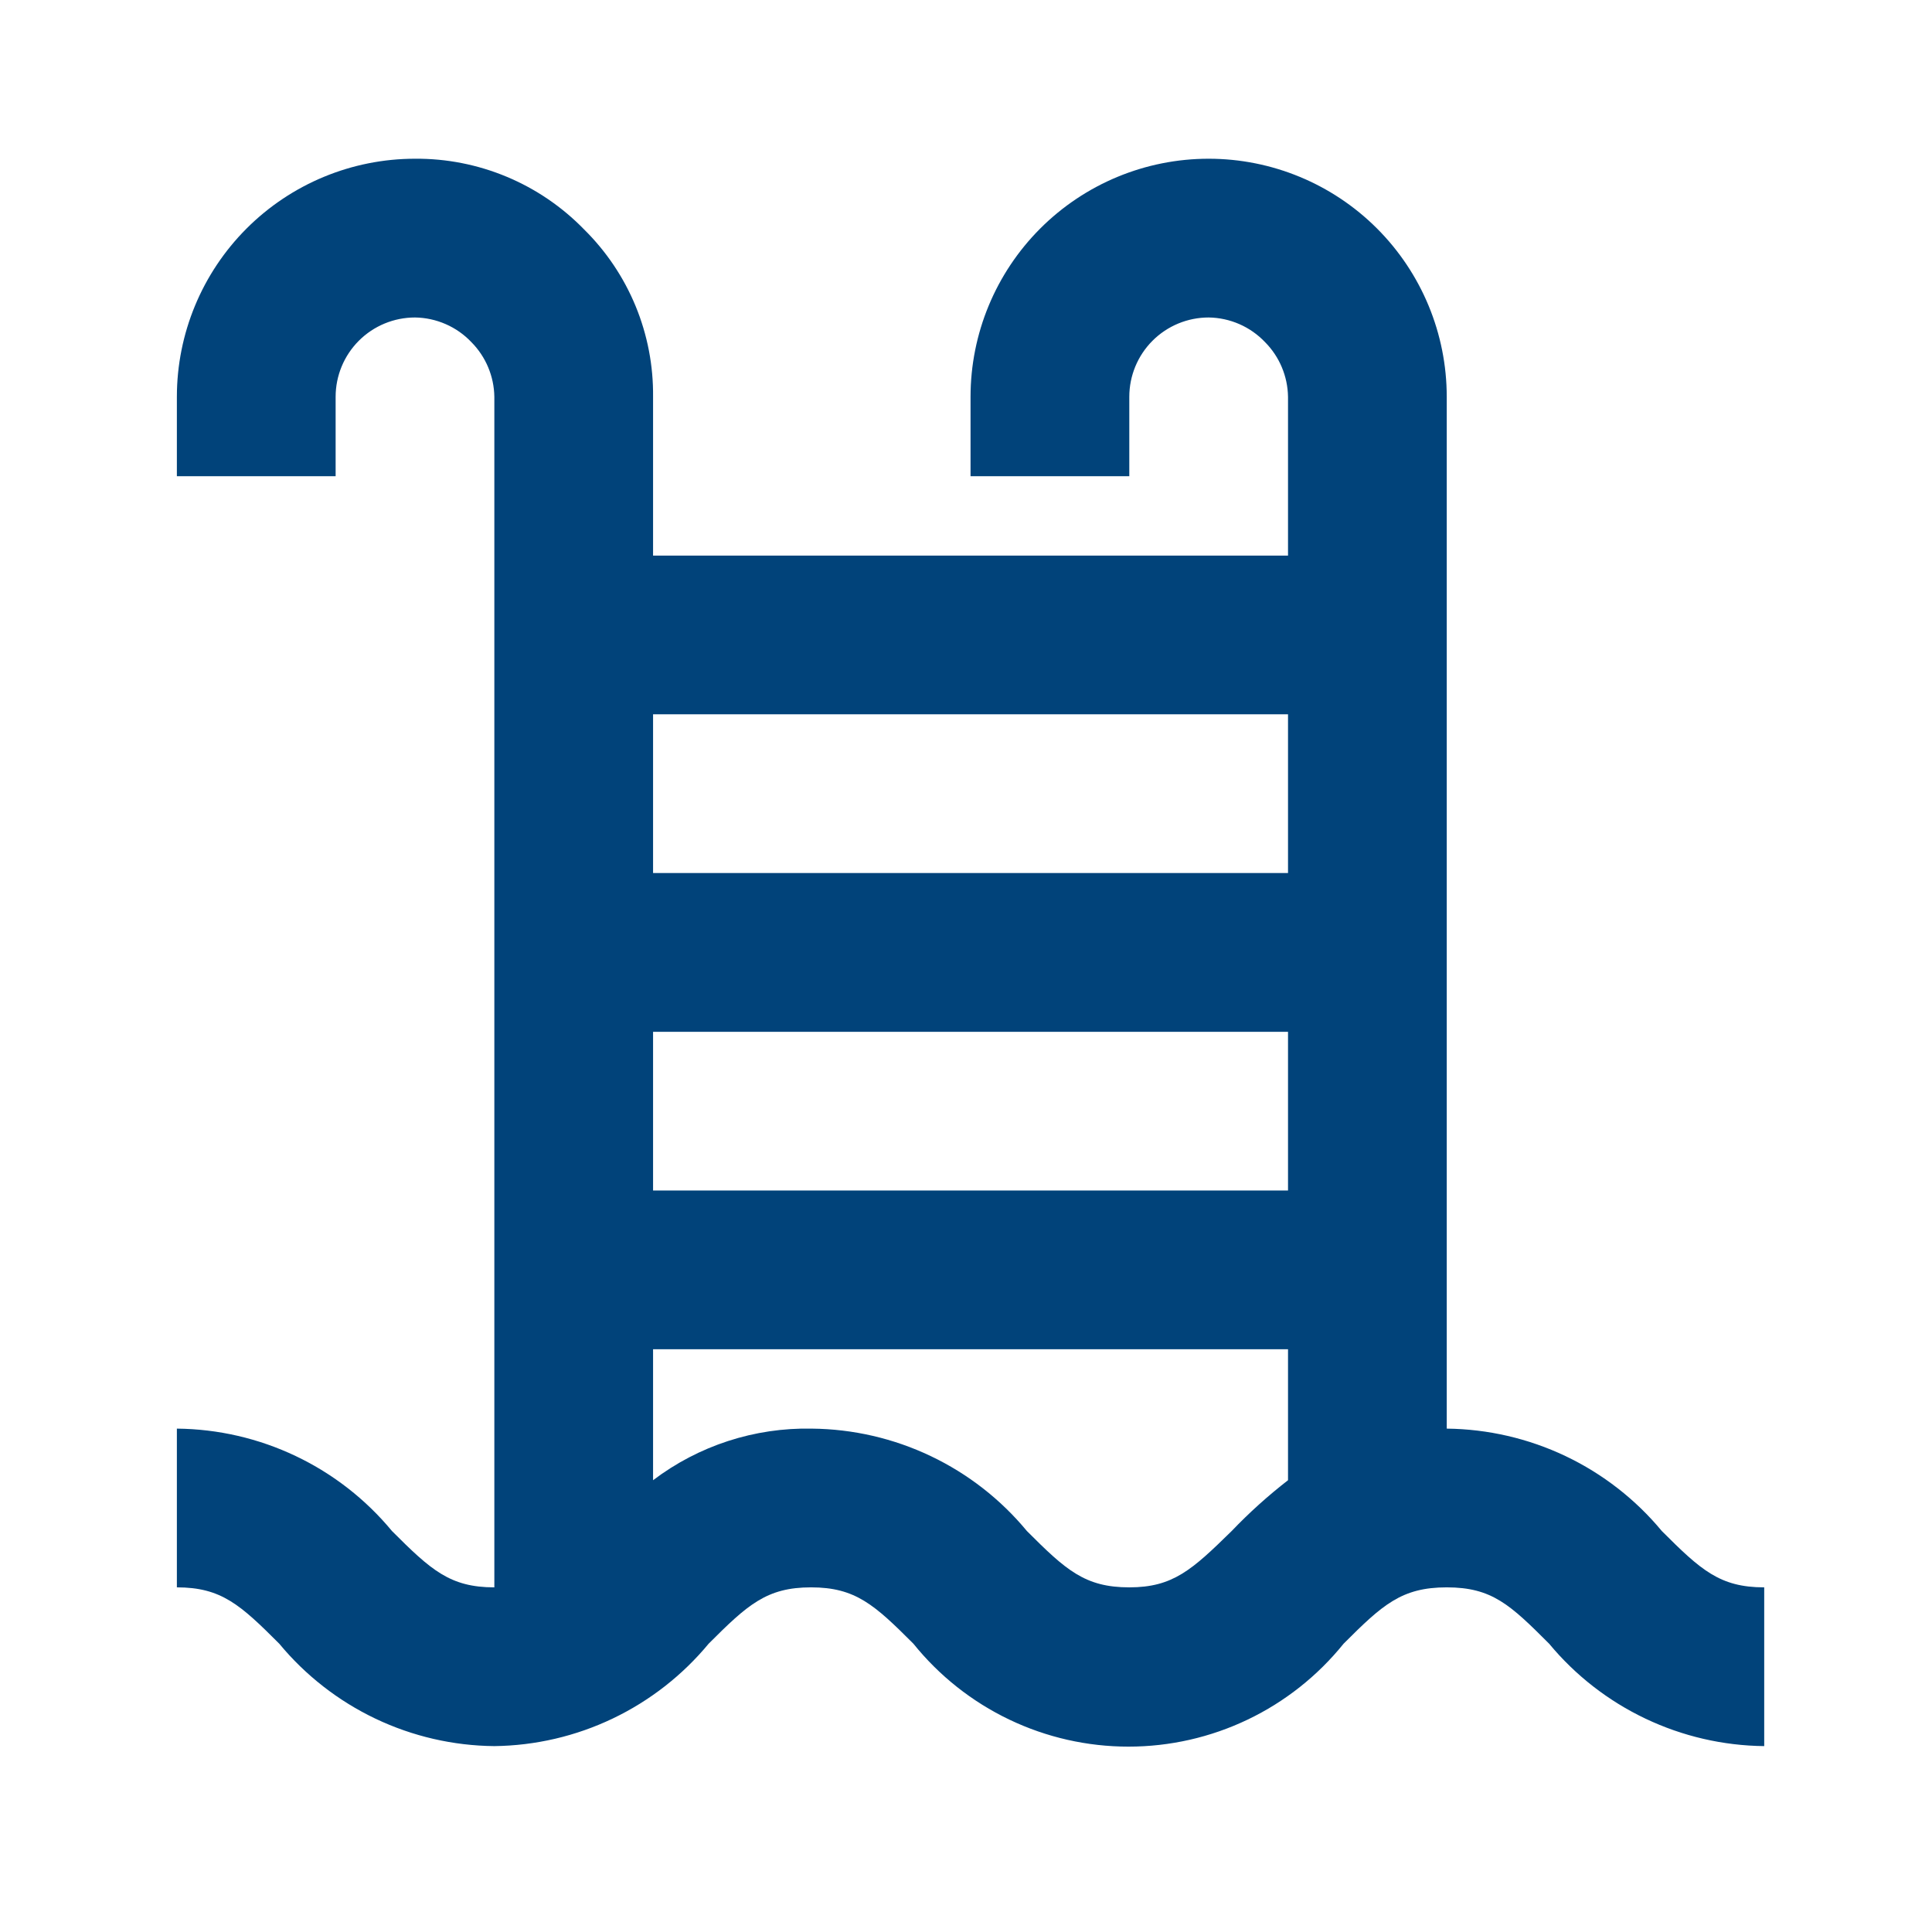 <svg width="71" height="70" viewBox="0 0 71 70" fill="none" xmlns="http://www.w3.org/2000/svg">
<path d="M53.167 52.5V14.583C53.167 12.263 52.245 10.037 50.604 8.396C48.963 6.755 46.738 5.833 44.417 5.833C42.096 5.833 39.871 6.755 38.23 8.396C36.589 10.037 35.667 12.263 35.667 14.583V17.5H41.501V14.583C41.501 13.81 41.808 13.068 42.355 12.521C42.902 11.974 43.644 11.667 44.417 11.667C44.805 11.672 45.188 11.755 45.544 11.91C45.899 12.065 46.22 12.29 46.488 12.571C47.02 13.107 47.323 13.828 47.334 14.583V20.417H24V14.583C24.012 13.44 23.794 12.305 23.358 11.248C22.922 10.191 22.277 9.232 21.463 8.429C20.656 7.6 19.69 6.942 18.622 6.496C17.555 6.05 16.408 5.824 15.251 5.833C12.93 5.833 10.704 6.755 9.063 8.396C7.422 10.037 6.5 12.263 6.5 14.583V17.5H12.334V14.583C12.334 13.81 12.641 13.068 13.188 12.521C13.735 11.974 14.477 11.667 15.251 11.667C15.639 11.672 16.021 11.755 16.377 11.91C16.733 12.065 17.054 12.29 17.321 12.571C17.853 13.107 18.156 13.828 18.167 14.583V58.333C16.534 58.333 15.834 57.692 14.405 56.263C13.441 55.098 12.234 54.157 10.868 53.508C9.503 52.858 8.012 52.514 6.5 52.5V58.333C8.134 58.333 8.834 58.975 10.263 60.404C11.227 61.569 12.434 62.509 13.799 63.159C15.164 63.809 16.655 64.153 18.167 64.167C19.674 64.149 21.159 63.803 22.519 63.153C23.879 62.503 25.081 61.565 26.042 60.404C27.471 58.975 28.171 58.333 29.805 58.333C31.438 58.333 32.138 58.975 33.567 60.404C34.518 61.585 35.722 62.538 37.09 63.192C38.458 63.847 39.955 64.186 41.471 64.186C42.988 64.186 44.485 63.847 45.853 63.192C47.22 62.538 48.424 61.585 49.376 60.404C50.805 58.975 51.505 58.333 53.167 58.333C54.83 58.333 55.501 58.975 56.93 60.404C57.895 61.568 59.102 62.507 60.467 63.156C61.832 63.806 63.322 64.151 64.834 64.167V58.333C63.2 58.333 62.501 57.692 61.071 56.263C60.106 55.099 58.899 54.16 57.534 53.51C56.169 52.861 54.679 52.516 53.167 52.5ZM47.334 43.75H24V37.917H47.334V43.75ZM47.334 26.25V32.083H24V26.25H47.334ZM41.501 58.333C39.867 58.333 39.167 57.692 37.738 56.263C36.774 55.098 35.567 54.157 34.202 53.508C32.837 52.858 31.346 52.514 29.834 52.5C27.731 52.457 25.676 53.125 24 54.396V49.583H47.334V54.396C46.599 54.966 45.906 55.59 45.263 56.263C43.805 57.692 43.105 58.333 41.501 58.333Z" fill="#01437A"/>
</svg>
